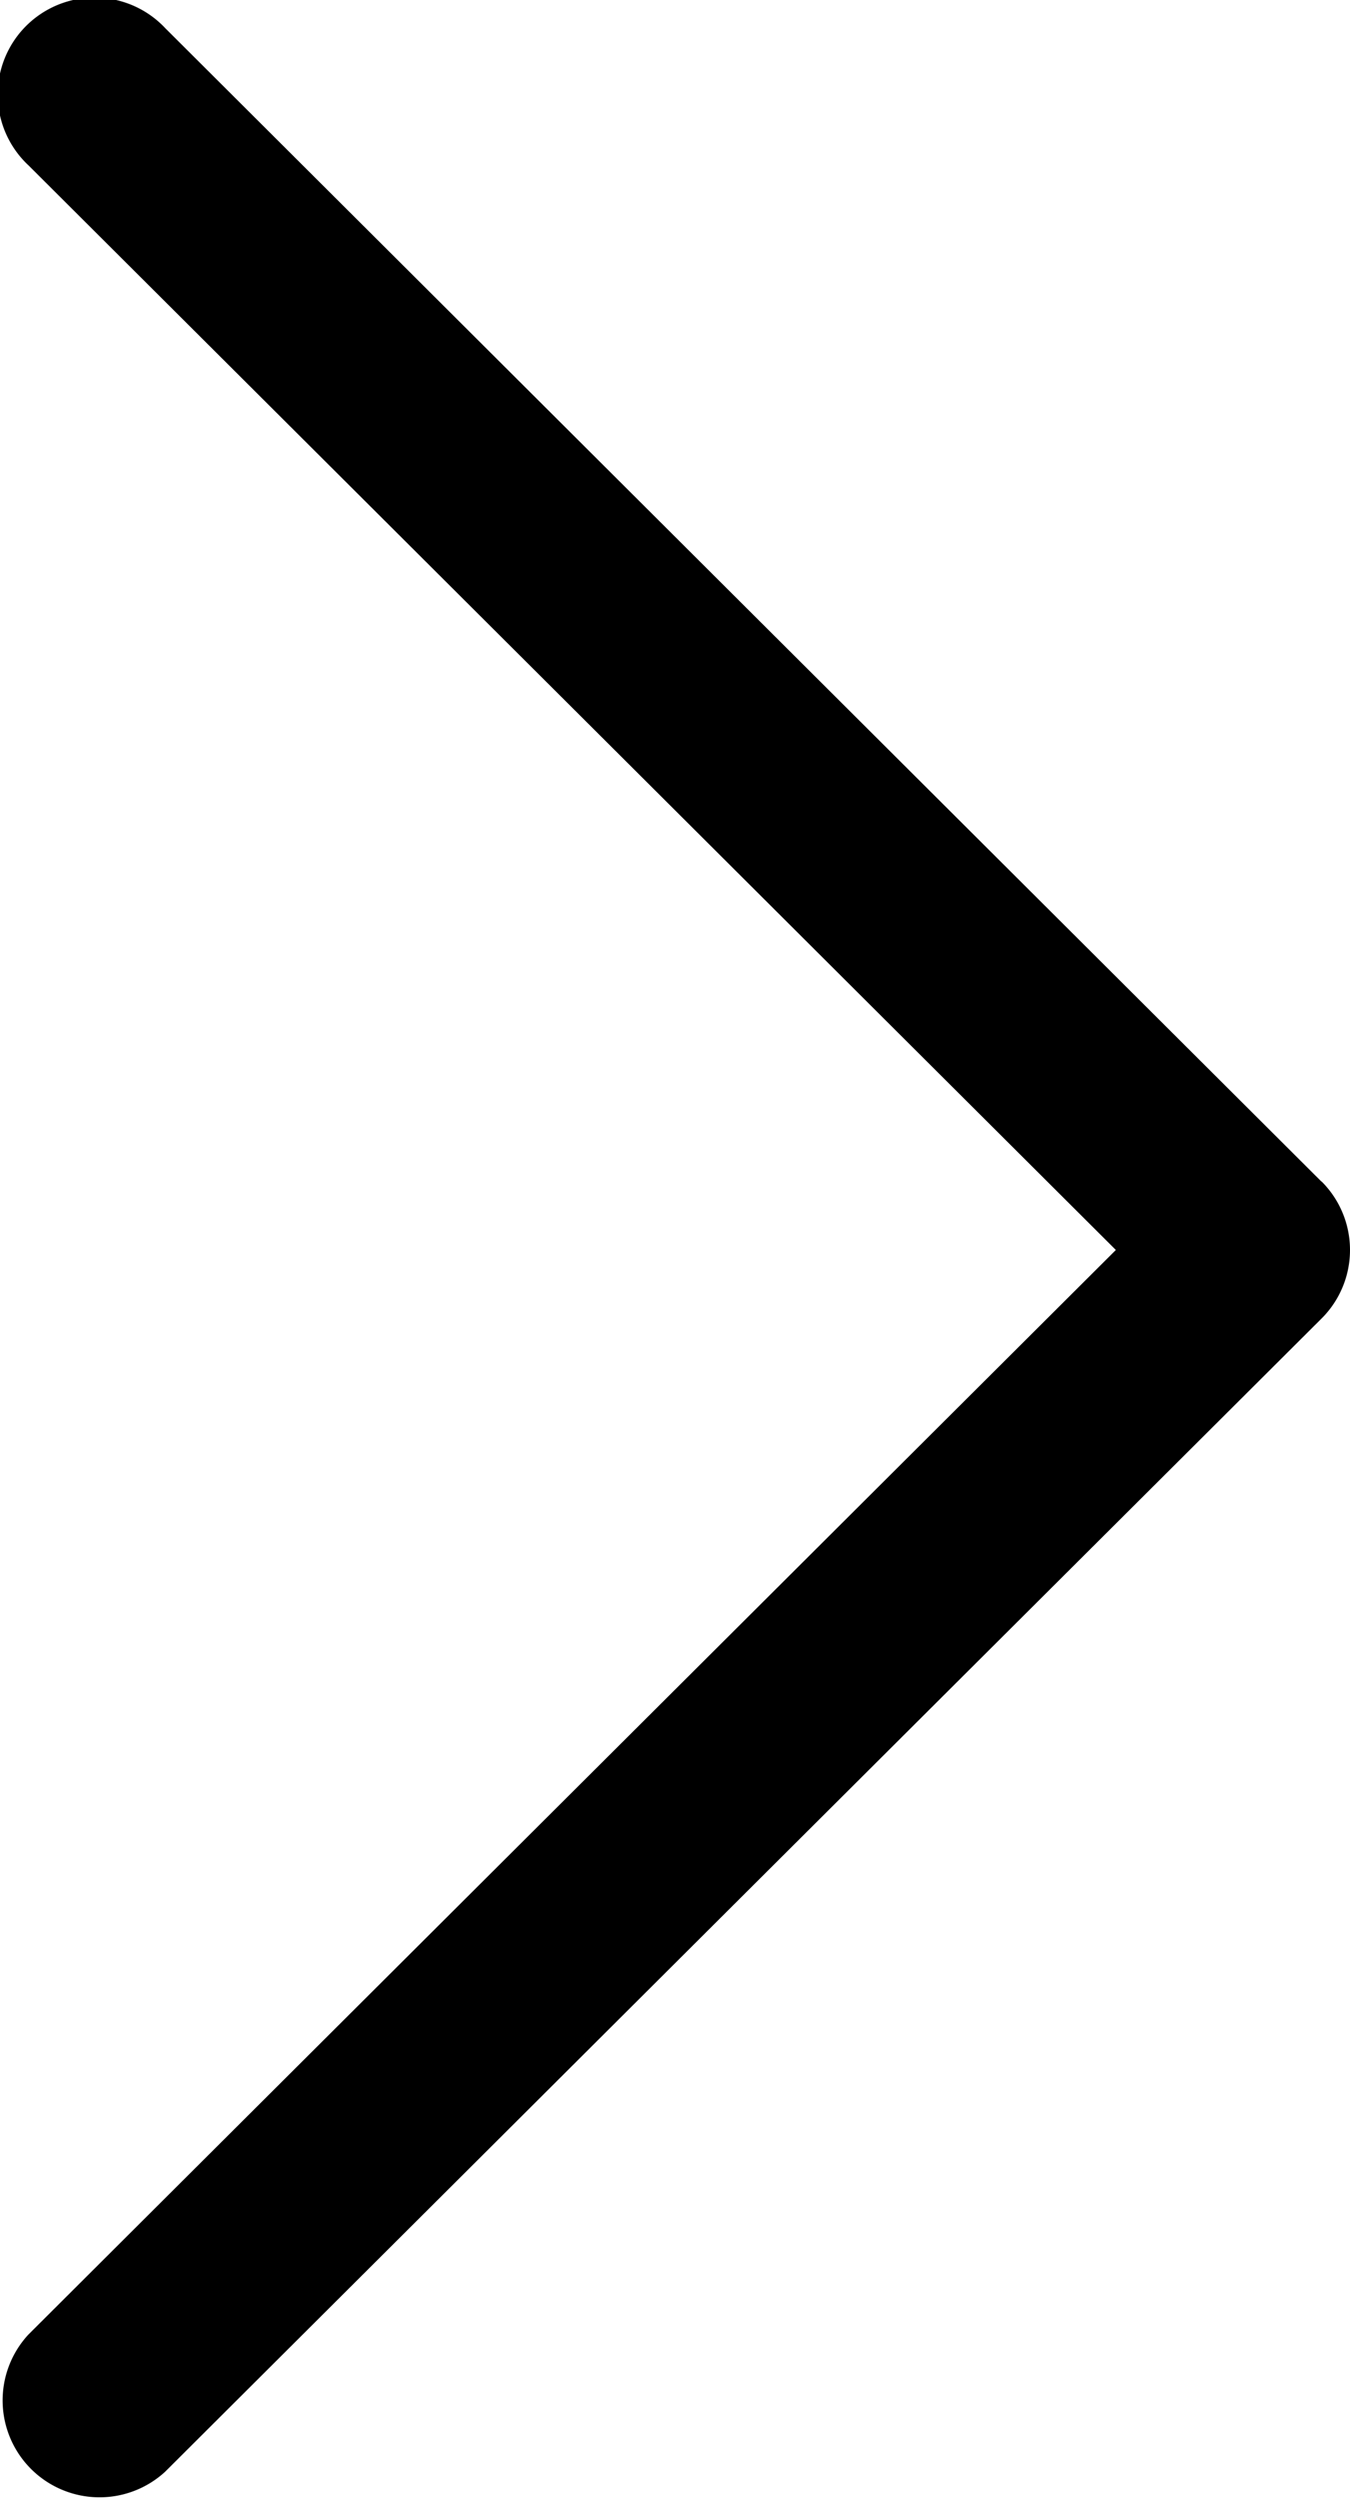 <svg id="Capa_1" data-name="Capa 1" xmlns="http://www.w3.org/2000/svg" viewBox="0 0 276.52 512"><title>next_pic</title><path d="M388.42,242,151.61,5.79a19.85,19.85,0,1,0-28,28.11L346.3,256,123.57,478.11a19.85,19.85,0,0,0,28,28.1L388.42,270.05a19.82,19.82,0,0,0,0-28.1Z" transform="translate(-117.74 0)"/></svg>
